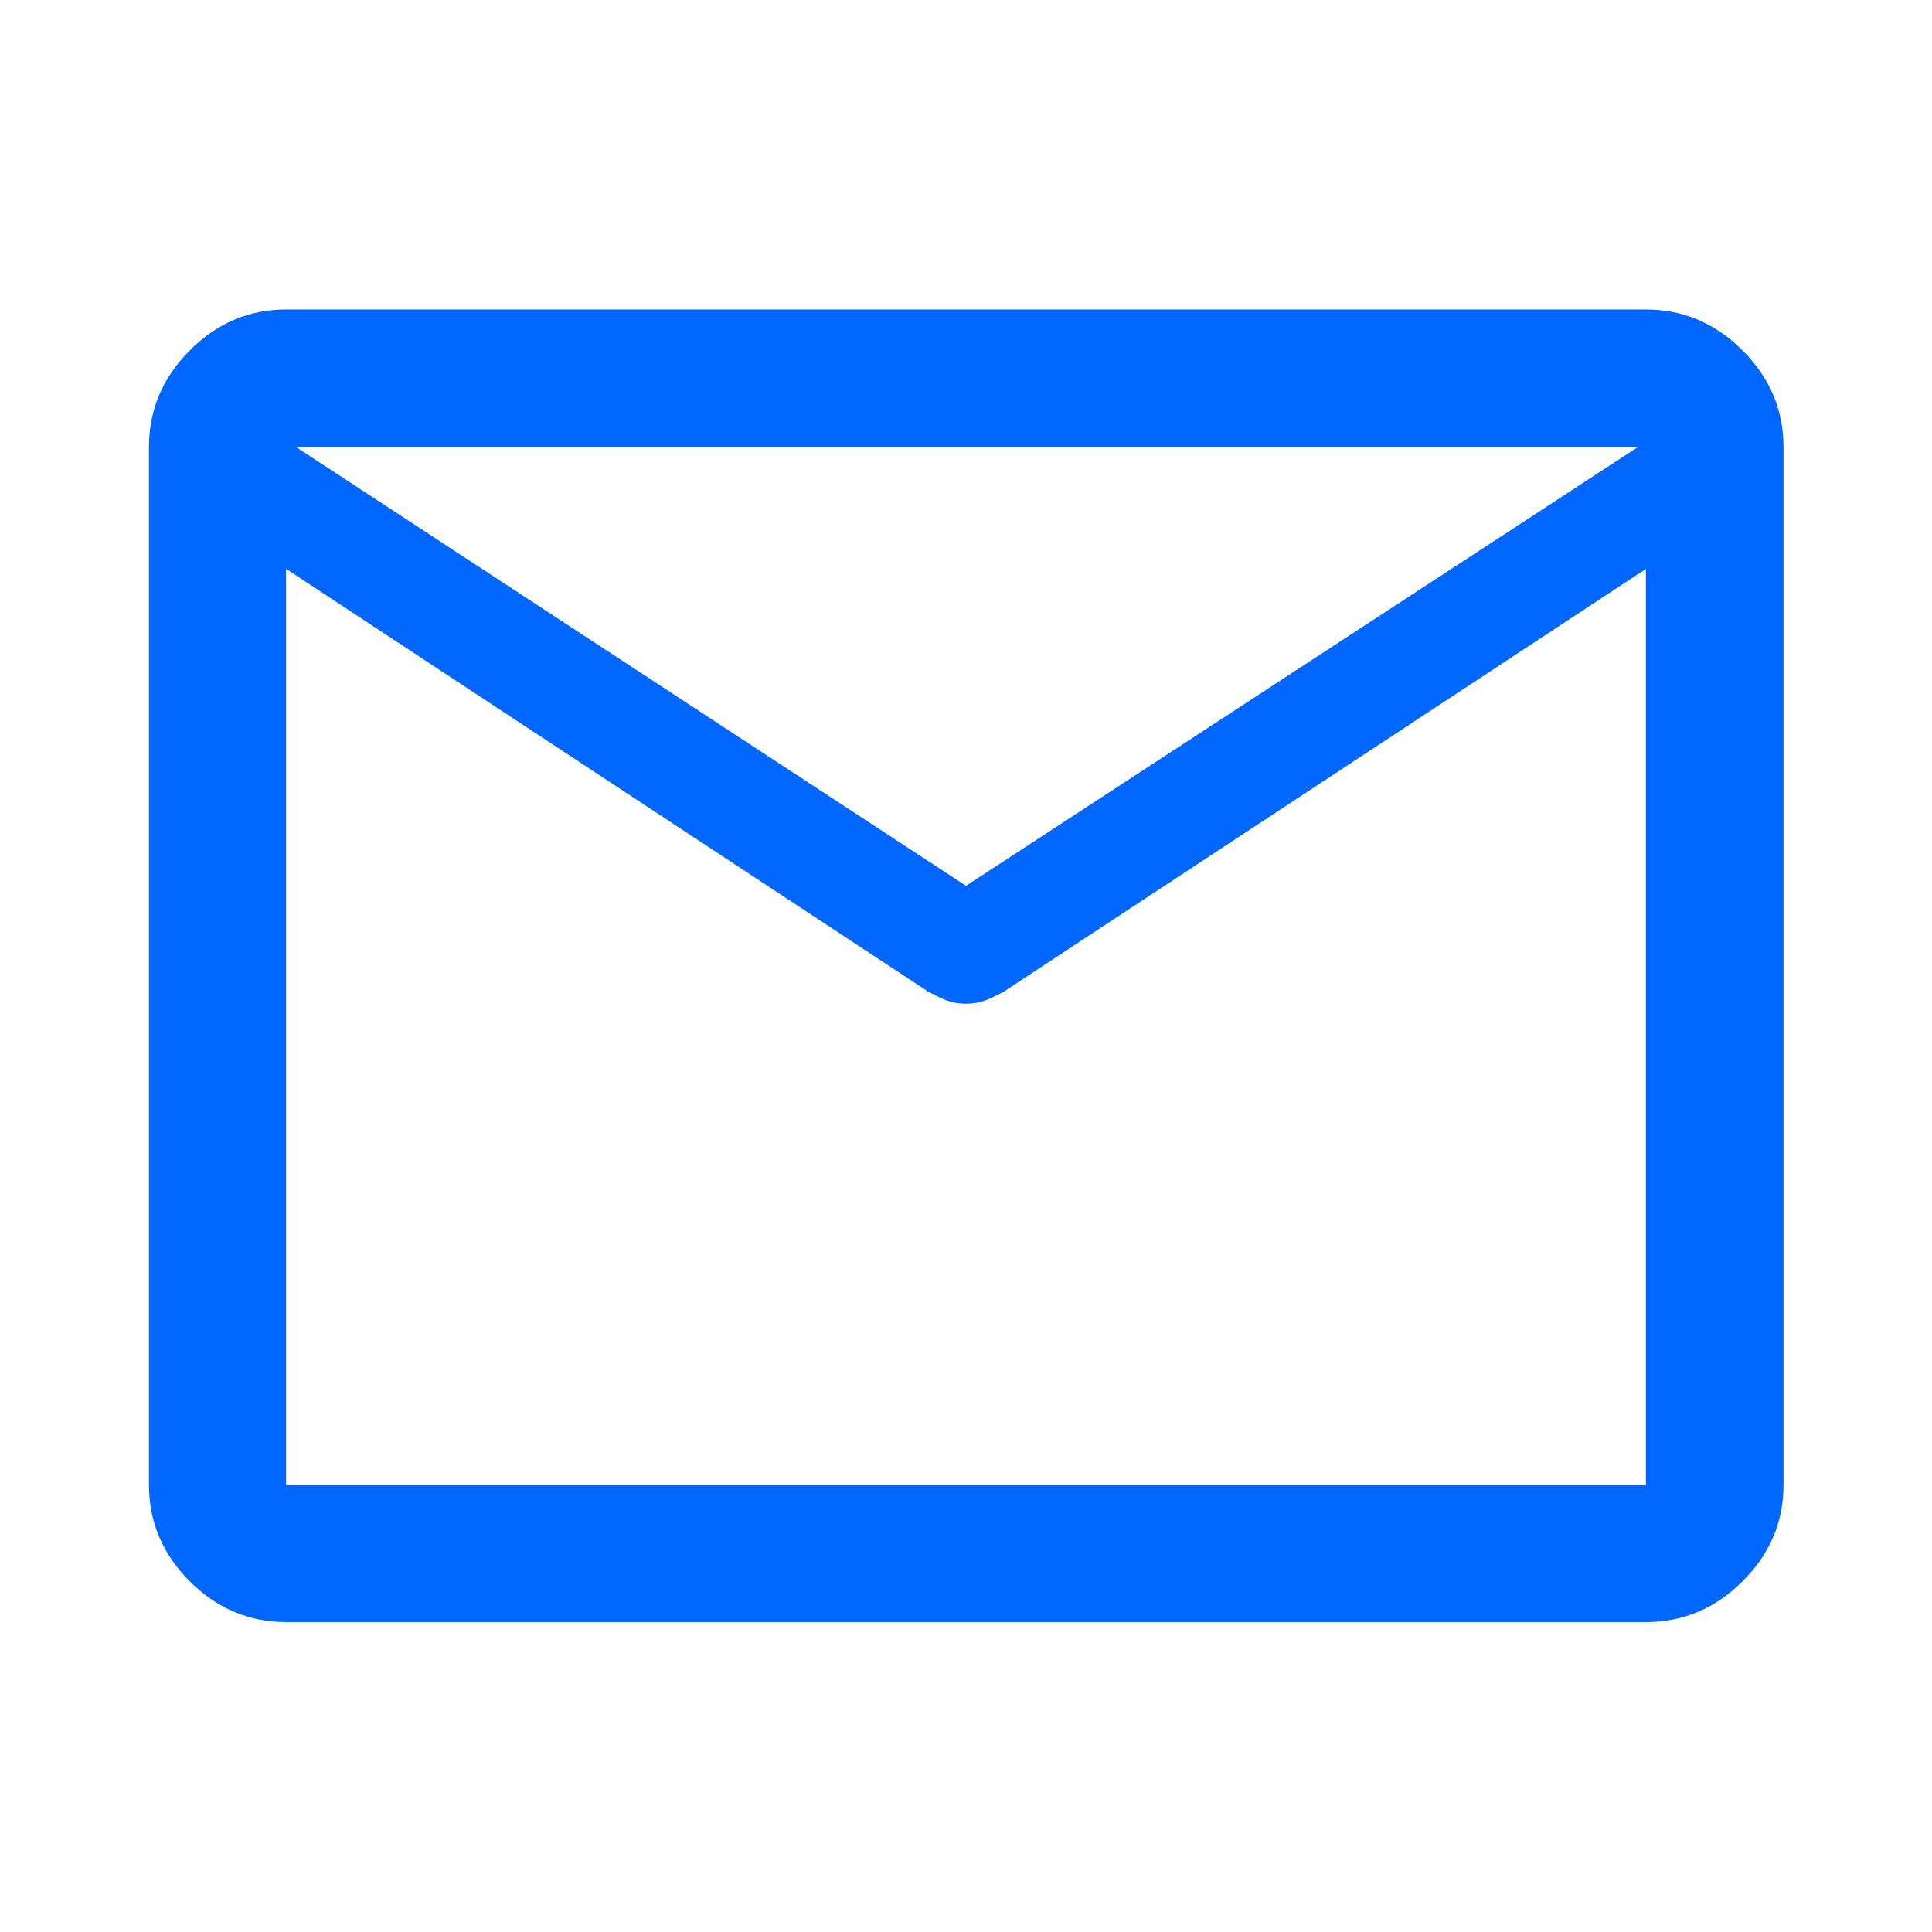 <svg xmlns="http://www.w3.org/2000/svg" width="48" height="48" viewBox="0 0 48 48" fill="none"><path d="M7.107 8.189H40.892C41.677 8.189 42.352 8.472 42.94 9.06V9.061C43.528 9.648 43.811 10.323 43.811 11.108V36.893C43.811 37.576 43.595 38.176 43.147 38.708L42.941 38.932C42.353 39.518 41.678 39.8 40.892 39.8H7.107C6.326 39.8 5.654 39.518 5.068 38.933C4.482 38.347 4.201 37.674 4.201 36.893V11.108C4.201 10.323 4.482 9.647 5.068 9.06H5.069C5.655 8.472 6.326 8.19 7.107 8.189ZM6.607 11.214V37.393H41.392V13.205L40.618 13.716L24.67 24.215C24.533 24.287 24.409 24.345 24.297 24.389C24.23 24.415 24.134 24.436 24 24.436C23.865 24.436 23.77 24.415 23.703 24.389C23.589 24.344 23.464 24.286 23.326 24.213L7.607 13.863V11.869L23.726 22.426L24 22.605L24.273 22.427L40.966 11.526L42.373 10.608H5.681L6.607 11.214Z" fill="#0167FF" stroke="#0167FF"></path></svg>